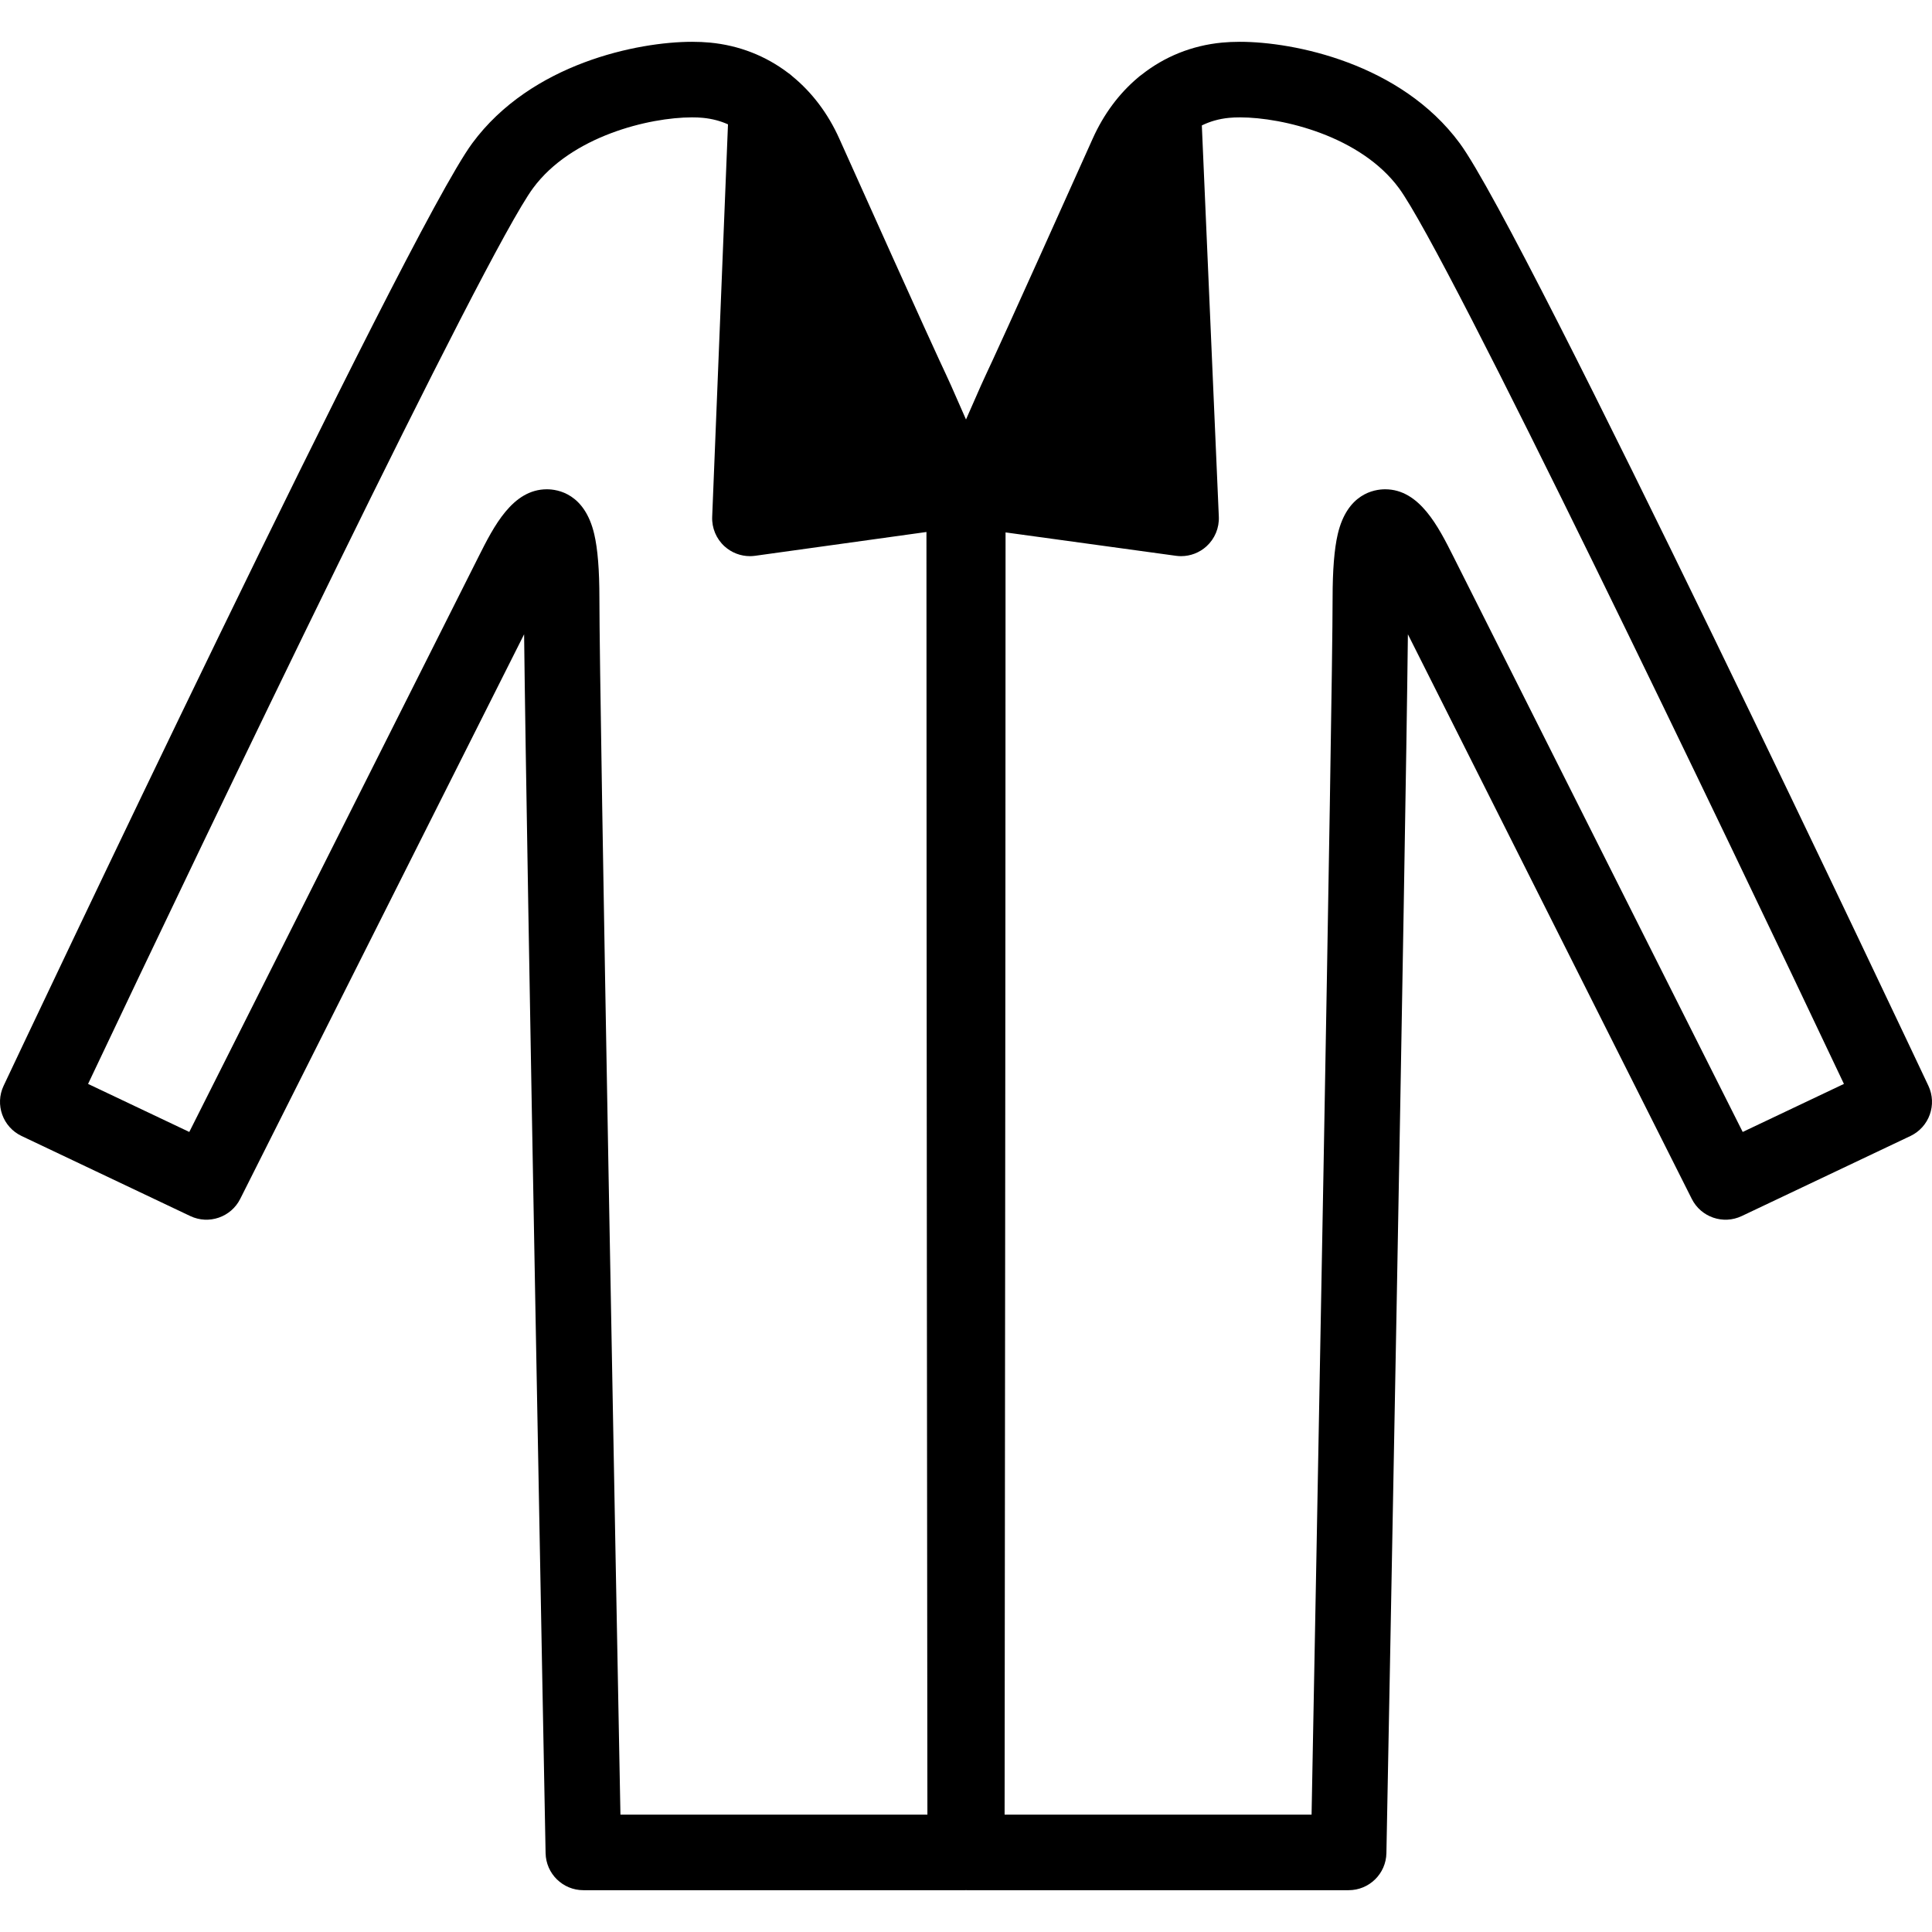 <?xml version="1.0" encoding="iso-8859-1"?>
<!-- Uploaded to: SVG Repo, www.svgrepo.com, Generator: SVG Repo Mixer Tools -->
<!DOCTYPE svg PUBLIC "-//W3C//DTD SVG 1.1//EN" "http://www.w3.org/Graphics/SVG/1.1/DTD/svg11.dtd">
<svg fill="#000000" version="1.1" id="Capa_1" xmlns="http://www.w3.org/2000/svg" xmlns:xlink="http://www.w3.org/1999/xlink" 
	 width="800px" height="800px" viewBox="0 0 500.001 500.002"
	 xml:space="preserve">
<g>
	<g>
		<path d="M499.064,280.991c-4.25-9.008-104.31-220.88-121.272-243.901c-15.28-20.739-42.952-26.271-56.894-26.271
			c-1.638,0-3.201,0.07-4.649,0.208c-7.815,0.747-14.893,3.641-20.792,8.305c-0.37,0.257-0.723,0.534-1.053,0.838
			c-4.808,4.07-8.768,9.367-11.609,15.701c-22.859,50.922-26.099,57.809-27.482,60.75c-0.952,2.025-1.062,2.258-5.312,11.945
			c-4.25-9.687-4.358-9.92-5.312-11.945c-1.383-2.941-4.623-9.827-27.482-60.75c-2.945-6.561-7.098-11.998-12.14-16.123
			c-0.367-0.342-0.761-0.654-1.178-0.938c-5.766-4.362-12.61-7.063-20.137-7.783c-1.448-0.138-3.013-0.208-4.649-0.208
			c-13.942,0-41.614,5.533-56.894,26.271C105.247,60.111,5.188,271.983,0.938,280.991c-2.302,4.877-0.221,10.694,4.651,13.008
			l43.65,20.715c4.801,2.279,10.541,0.308,12.928-4.438l73.471-146.118c0.631,57.354,5.346,304.22,5.561,315.435
			c0.102,5.326,4.448,9.59,9.775,9.59h98.827c0.006,0,0.012,0,0.018,0c0.064,0,0.126-0.008,0.189-0.008
			c0.064,0,0.127,0.008,0.192,0.008h98.828c5.328,0,9.674-4.264,9.774-9.59c0.216-11.215,4.931-258.08,5.562-315.435l73.47,146.118
			c2.387,4.747,8.128,6.718,12.929,4.438l43.651-20.715C499.285,291.687,501.365,285.868,499.064,280.991z M160.568,469.626
			c-0.967-50.943-5.443-288.026-5.443-314.729c0-7.379-0.437-12.831-1.337-16.667c-2.456-10.47-9.397-11.601-12.267-11.601
			c-8.9,0-13.759,9.663-17.663,17.428L48.989,292.95l-26.197-12.433C54.203,214.159,125.397,65.732,137.953,48.691
			c9.901-13.438,30.033-18.316,41.15-18.316c1.018,0,1.955,0.04,2.788,0.12c2.457,0.235,4.615,0.834,6.51,1.687l-4.089,101.578
			c-0.116,2.894,1.057,5.69,3.203,7.637c1.81,1.641,4.156,2.535,6.567,2.535c0.448,0,0.897-0.032,1.346-0.093l44.336-6.159
			c0.008,109.556,0.198,288.363,0.247,331.945H160.568z M451.011,292.95l-74.866-148.894c-3.904-7.765-8.764-17.428-17.663-17.428
			c-2.87,0-9.812,1.131-12.269,11.601c-0.898,3.836-1.337,9.289-1.337,16.667c0,26.703-4.476,263.784-5.441,314.729h-79.444
			c0.048-43.568,0.238-222.274,0.246-331.839l44.095,6.053c0.444,0.062,0.888,0.092,1.33,0.092c2.42,0,4.773-0.9,6.585-2.55
			c2.143-1.953,3.31-4.756,3.184-7.652l-4.396-101.268c2.031-0.995,4.367-1.708,7.076-1.966c0.832-0.08,1.771-0.12,2.788-0.12
			c11.115,0,31.248,4.878,41.149,18.316c12.557,17.041,83.75,165.467,115.161,231.826L451.011,292.95z"/>
	</g>
</g>
</svg>
